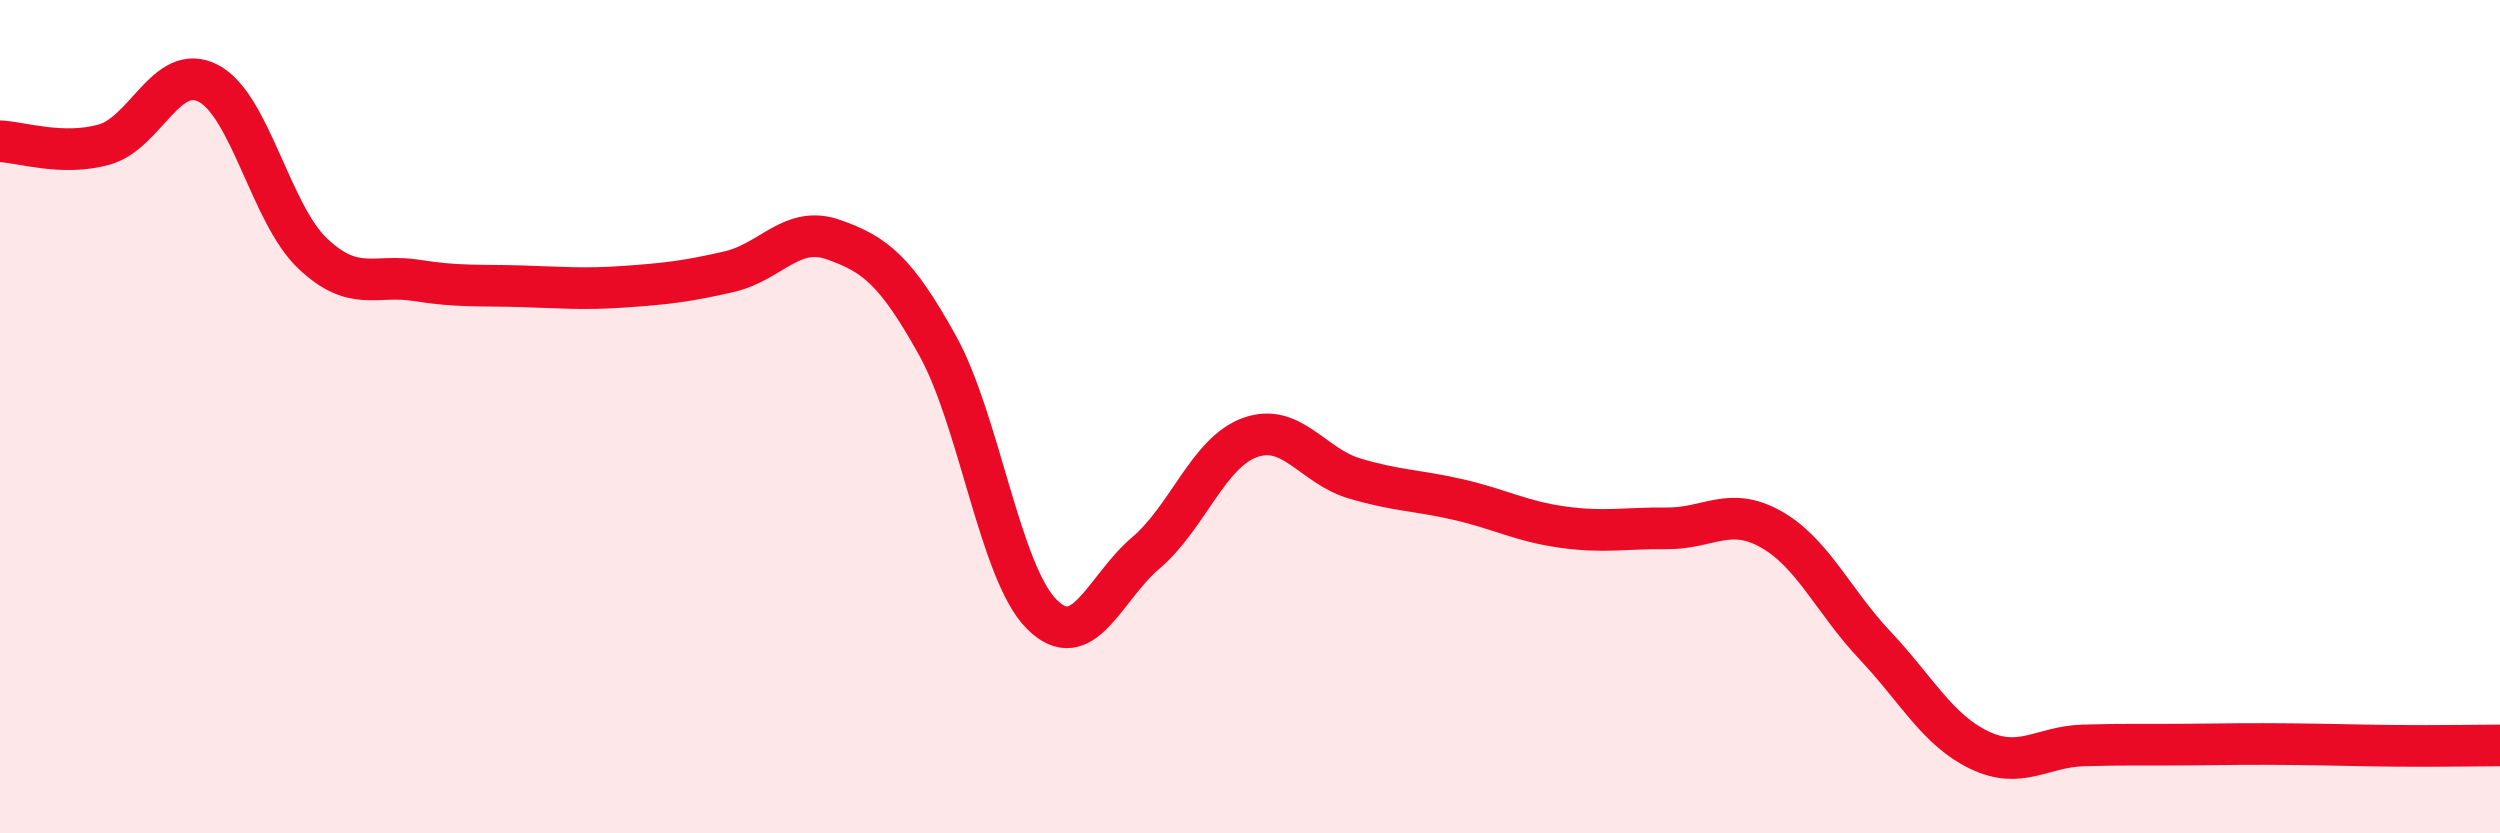 
    <svg width="60" height="20" viewBox="0 0 60 20" xmlns="http://www.w3.org/2000/svg">
      <path
        d="M 0,3.39 C 0.5,3.41 1.5,3.75 2.5,3.47 C 3.5,3.19 4,1.48 5,2 C 6,2.52 6.5,5.13 7.5,6.08 C 8.5,7.03 9,6.57 10,6.73 C 11,6.89 11.5,6.84 12.5,6.87 C 13.5,6.9 14,6.95 15,6.88 C 16,6.81 16.5,6.75 17.5,6.52 C 18.5,6.29 19,5.4 20,5.75 C 21,6.1 21.5,6.49 22.5,8.29 C 23.5,10.09 24,13.74 25,14.74 C 26,15.74 26.5,14.12 27.5,13.27 C 28.5,12.42 29,10.86 30,10.5 C 31,10.14 31.5,11.18 32.5,11.48 C 33.5,11.78 34,11.76 35,11.99 C 36,12.22 36.5,12.51 37.5,12.65 C 38.5,12.79 39,12.67 40,12.68 C 41,12.69 41.5,12.14 42.5,12.7 C 43.5,13.26 44,14.43 45,15.49 C 46,16.55 46.5,17.52 47.5,18 C 48.5,18.48 49,17.92 50,17.89 C 51,17.86 51.5,17.88 52.5,17.87 C 53.5,17.86 54,17.85 55,17.86 C 56,17.87 56.5,17.89 57.5,17.9 C 58.5,17.91 59.5,17.89 60,17.89L60 20L0 20Z"
        fill="#EB0A25"
        opacity="0.1"
        stroke-linecap="round"
        stroke-linejoin="round"
      />
      <path
        d="M 0,3.39 C 0.5,3.41 1.5,3.75 2.5,3.47 C 3.5,3.19 4,1.48 5,2 C 6,2.52 6.5,5.13 7.5,6.08 C 8.5,7.03 9,6.57 10,6.73 C 11,6.89 11.5,6.84 12.5,6.87 C 13.5,6.9 14,6.95 15,6.88 C 16,6.81 16.5,6.75 17.5,6.52 C 18.5,6.29 19,5.4 20,5.75 C 21,6.1 21.5,6.49 22.5,8.29 C 23.5,10.09 24,13.74 25,14.74 C 26,15.74 26.5,14.12 27.5,13.27 C 28.5,12.42 29,10.86 30,10.5 C 31,10.14 31.5,11.18 32.5,11.48 C 33.5,11.78 34,11.76 35,11.99 C 36,12.22 36.5,12.51 37.5,12.65 C 38.5,12.79 39,12.67 40,12.68 C 41,12.69 41.5,12.14 42.5,12.7 C 43.5,13.26 44,14.43 45,15.49 C 46,16.55 46.5,17.52 47.5,18 C 48.5,18.48 49,17.92 50,17.89 C 51,17.86 51.5,17.88 52.5,17.87 C 53.5,17.86 54,17.85 55,17.86 C 56,17.87 56.5,17.89 57.5,17.9 C 58.5,17.91 59.5,17.89 60,17.89"
        stroke="#EB0A25"
        stroke-width="1"
        fill="none"
        stroke-linecap="round"
        stroke-linejoin="round"
      />
    </svg>
  